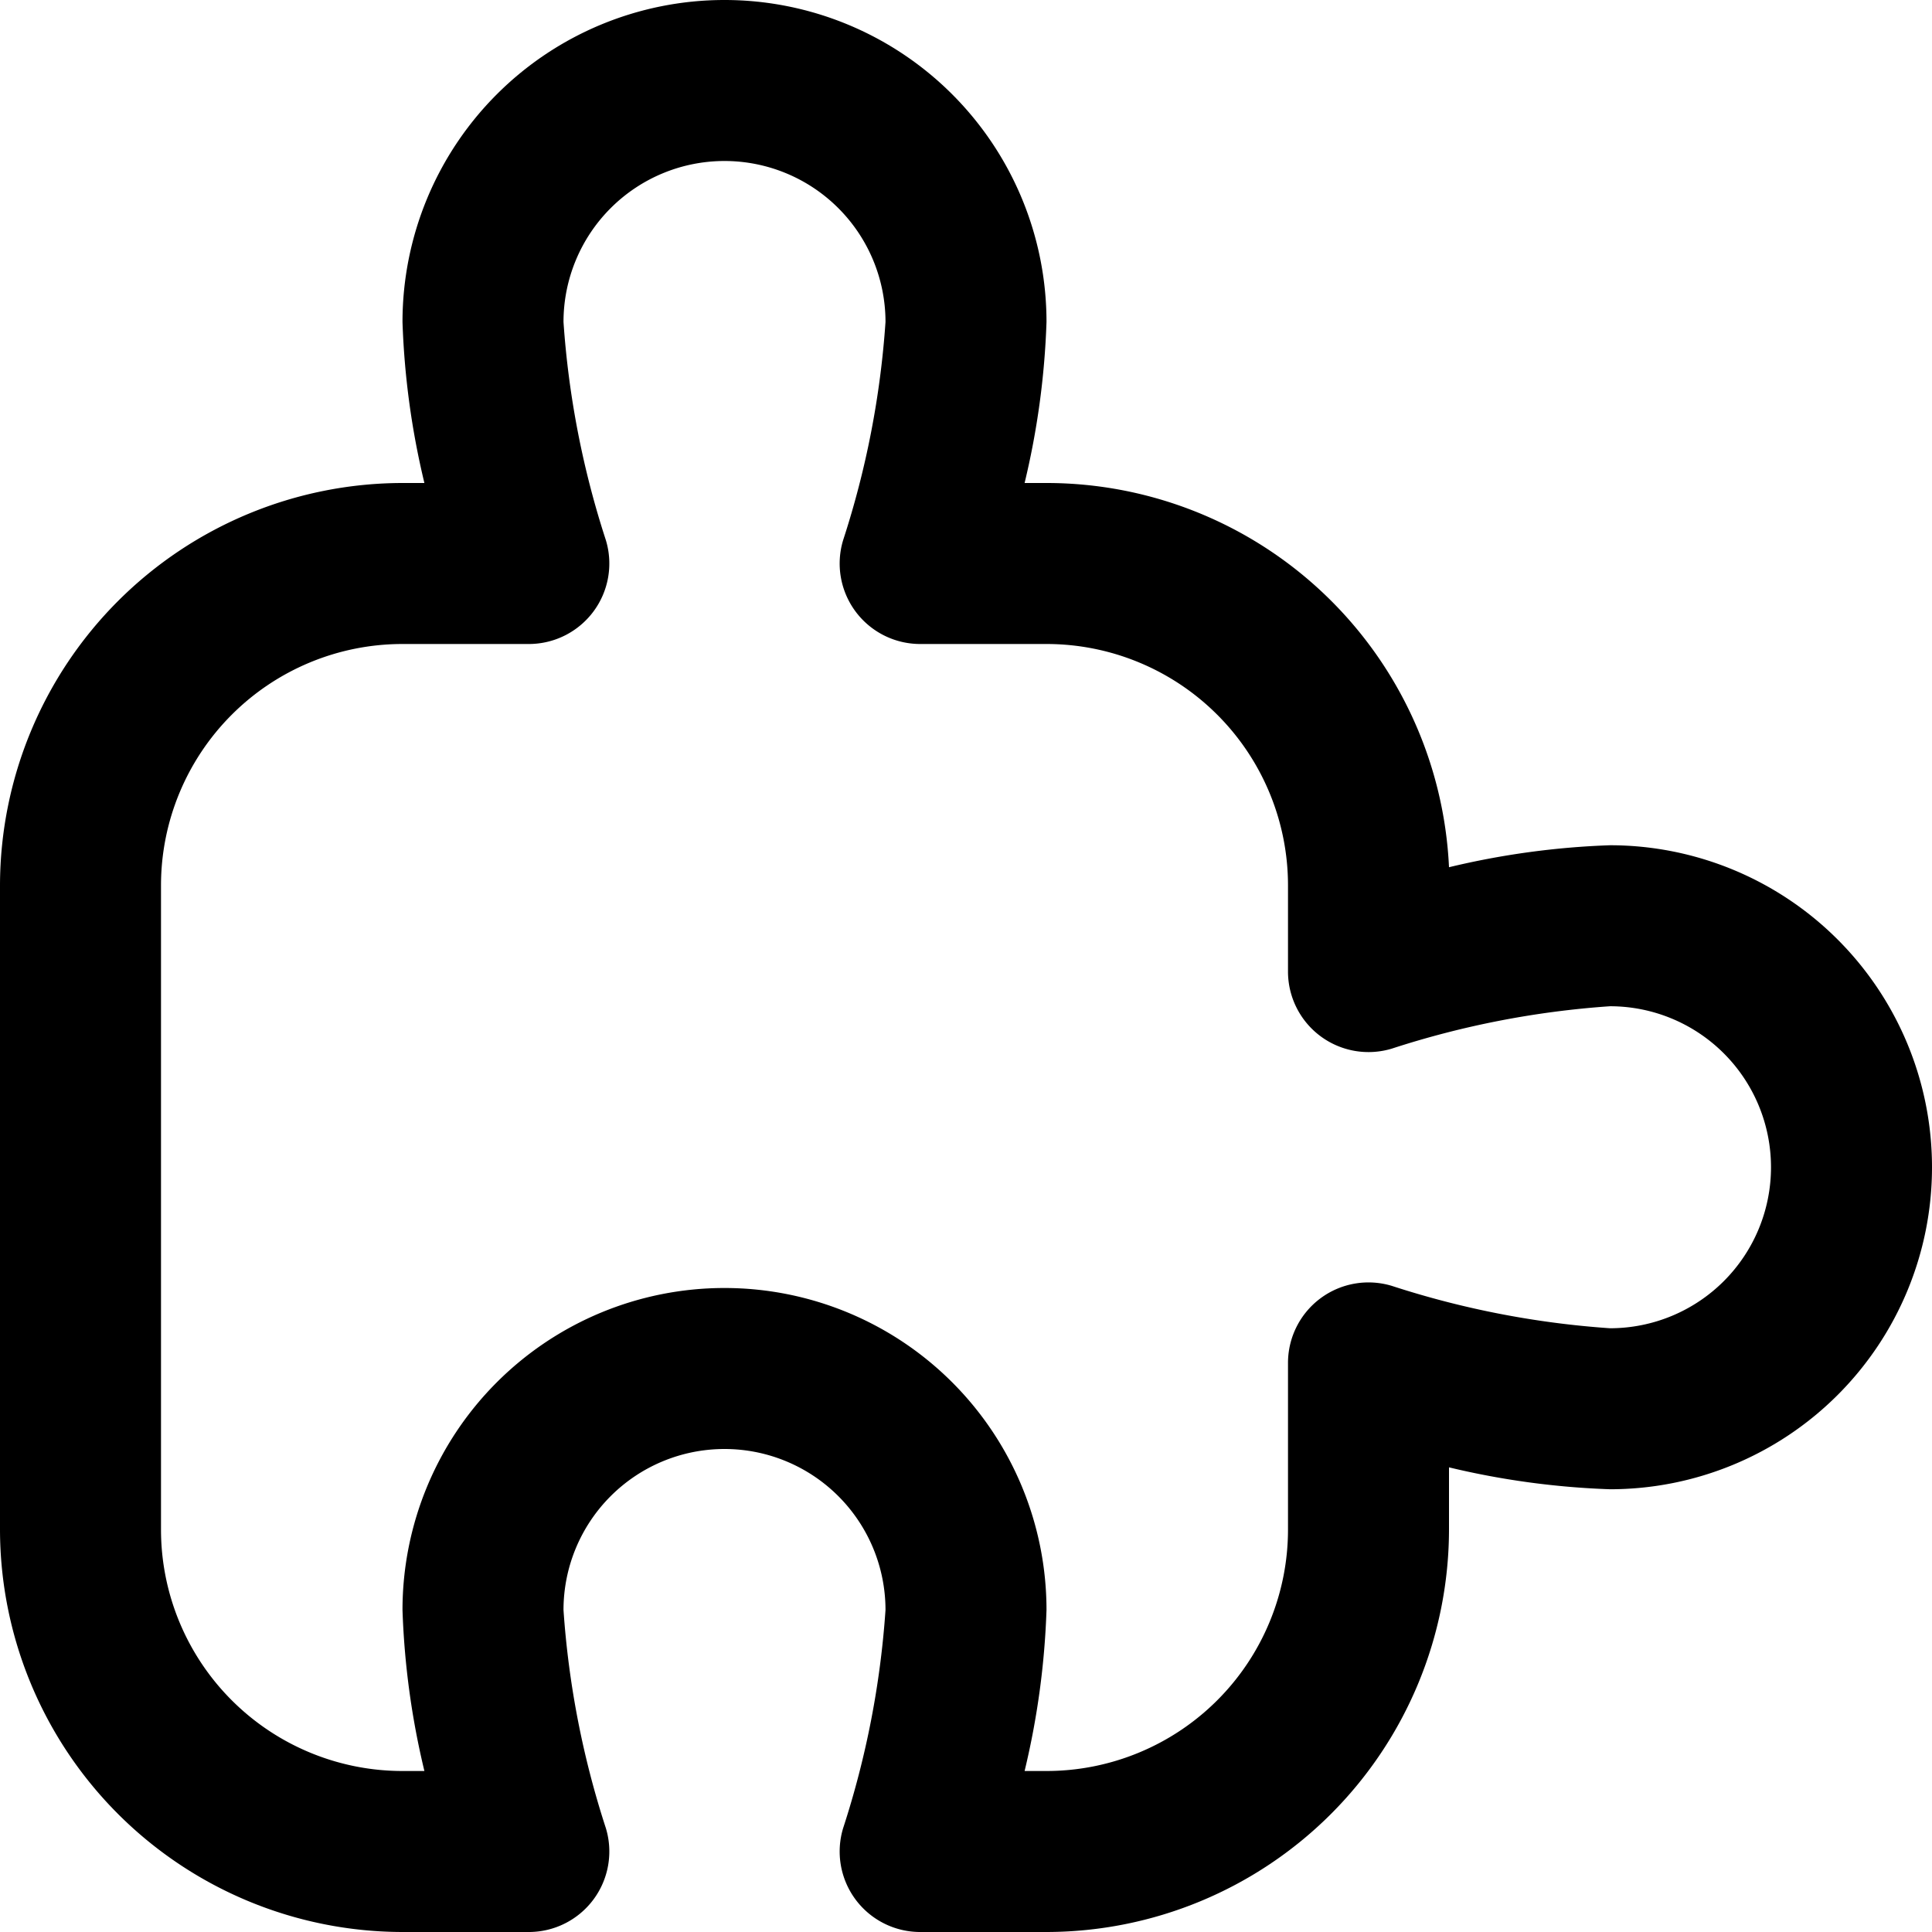 <?xml version="1.0" encoding="UTF-8"?> <svg xmlns="http://www.w3.org/2000/svg" id="Layer_1" data-name="Layer 1" viewBox="0 0 24 24" width="512" height="512"><path d="M13,24H11.431a1,1,0,0,1-.957-1.291A11.2,11.2,0,0,0,11,20a2,2,0,0,0-4,0,11.2,11.2,0,0,0,.526,2.709A1,1,0,0,1,6.569,24H5a5.006,5.006,0,0,1-5-5V11A5.006,5.006,0,0,1,5,6h.272A9.929,9.929,0,0,1,5,4a4,4,0,0,1,8,0,9.929,9.929,0,0,1-.272,2H13a5.006,5.006,0,0,1,5,4.773,10.01,10.01,0,0,1,2-.273,4,4,0,0,1,0,8,10.02,10.02,0,0,1-2-.272V19A5.006,5.006,0,0,1,13,24Zm-.272-2H13a3,3,0,0,0,3-3V16.931a1,1,0,0,1,1.291-.957A11.224,11.224,0,0,0,20,16.5a2,2,0,0,0,0-4,11.224,11.224,0,0,0-2.709.526A1,1,0,0,1,16,12.069V11a3,3,0,0,0-3-3H11.431a1,1,0,0,1-.957-1.291A11.2,11.2,0,0,0,11,4,2,2,0,0,0,7,4a11.2,11.2,0,0,0,.526,2.709A1,1,0,0,1,6.569,8H5a3,3,0,0,0-3,3v8a3,3,0,0,0,3,3h.272A9.929,9.929,0,0,1,5,20a4,4,0,0,1,8,0A9.929,9.929,0,0,1,12.728,22Z"></path></svg> 